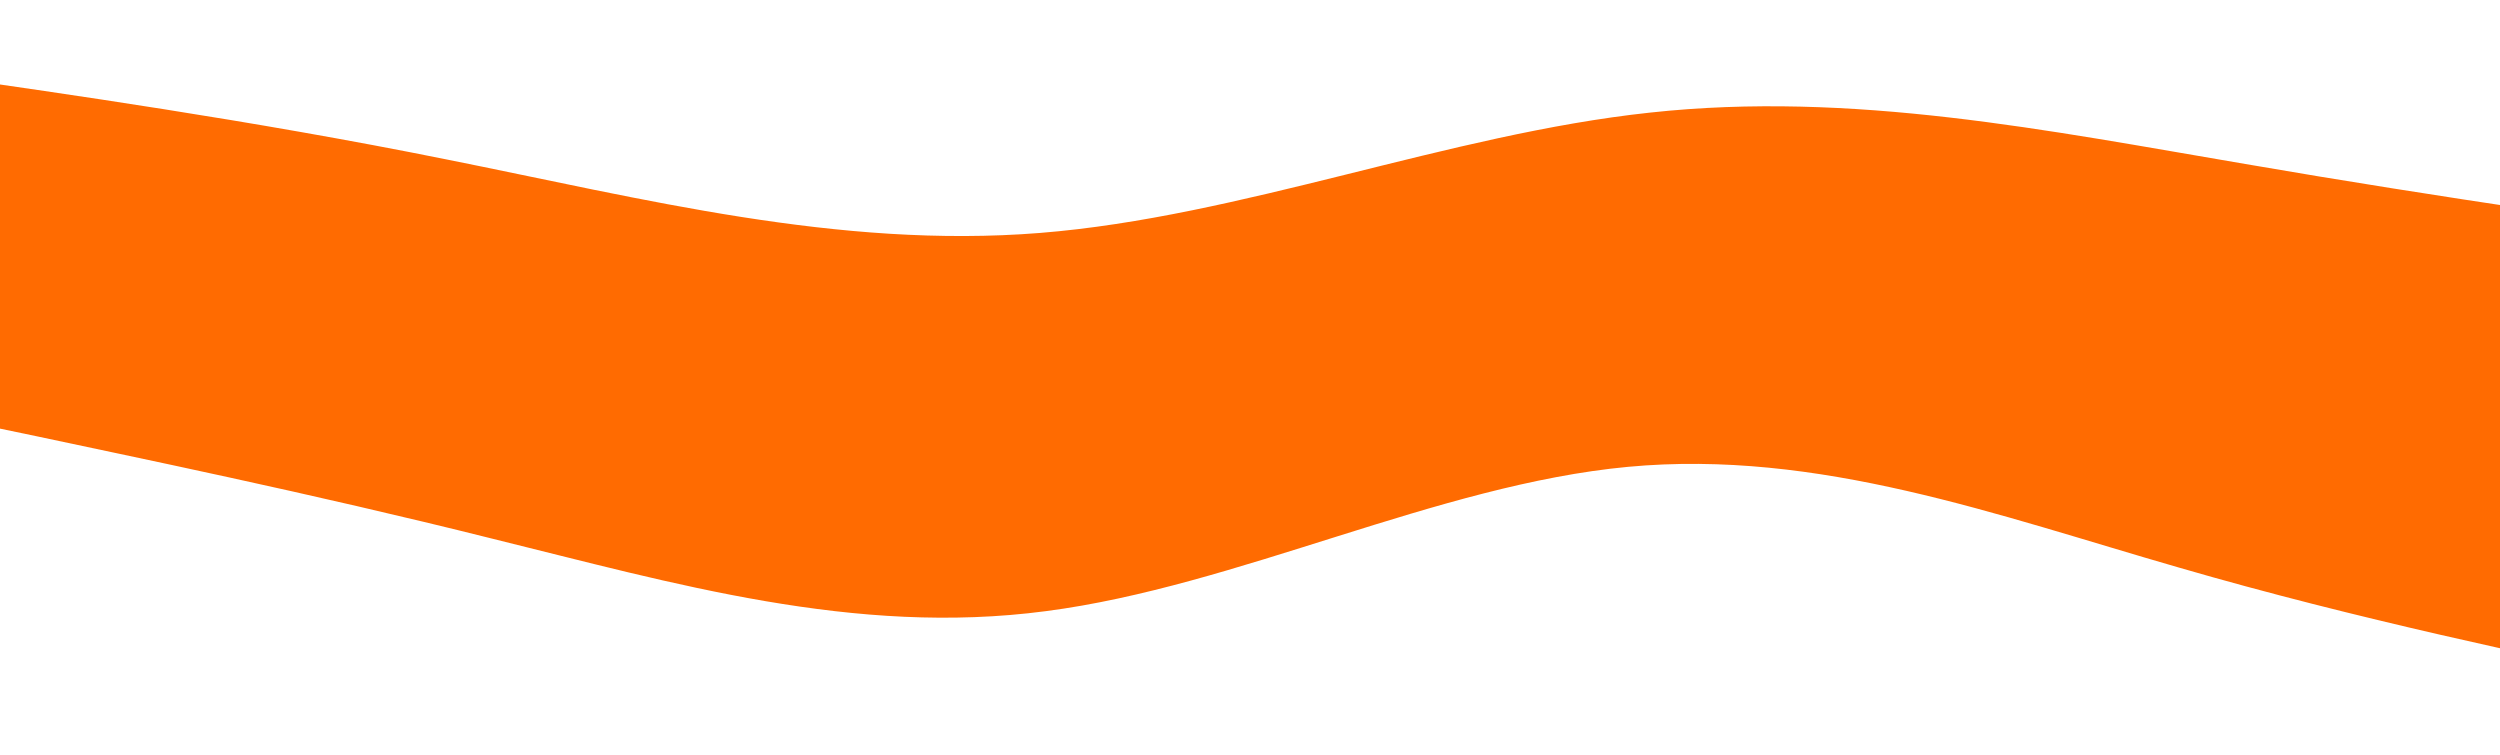 <svg height="564.923" width="1869.538" xmlns="http://www.w3.org/2000/svg"><rect fill="none" height="100%" width="100%"/><g fill="#ff6b01"><path d="m-39.455 447.665 69.584 5.243c69.584 5.638 208.752 15.53 347.921 31.654 139.168 15.53 278.337 37.293 417.505 0 139.168-36.897 278.337-131.861 417.505-163.515s278.337 0 417.505 21.07c139.168 21.466 278.337 31.358 347.921 36.996l69.584 5.243v-158.272h-69.584c-69.584 0-208.752 0-347.921 0-139.168 0-278.337 0-417.505 0s-278.337 0-417.505 0-278.337 0-417.505 0c-139.168 0-278.337 0-347.921 0h-69.584z" transform="matrix(.992 .13 -.13 .992 55.852 -127.072)"/><path d="m-114.521 222.963 74.501 4.135c74.501 4.447 223.502 12.248 372.503 24.965 149.001 12.248 298.003 29.412 447.004 0 149.001-29.1 298.003-103.995 447.004-128.96 149.001-24.965 298.003 0 447.004 16.617 149.001 16.929 298.003 24.731 372.503 29.178l74.501 4.135v-124.825h-74.501c-74.501 0-223.502 0-372.503 0s-298.003 0-447.004 0c-149.001 0-298.003 0-447.004 0s-298.003 0-447.004 0-298.003 0-372.503 0h-74.501z" transform="matrix(-.996 -.086 .086 -.996 1988.623 402.294)"/></g></svg>